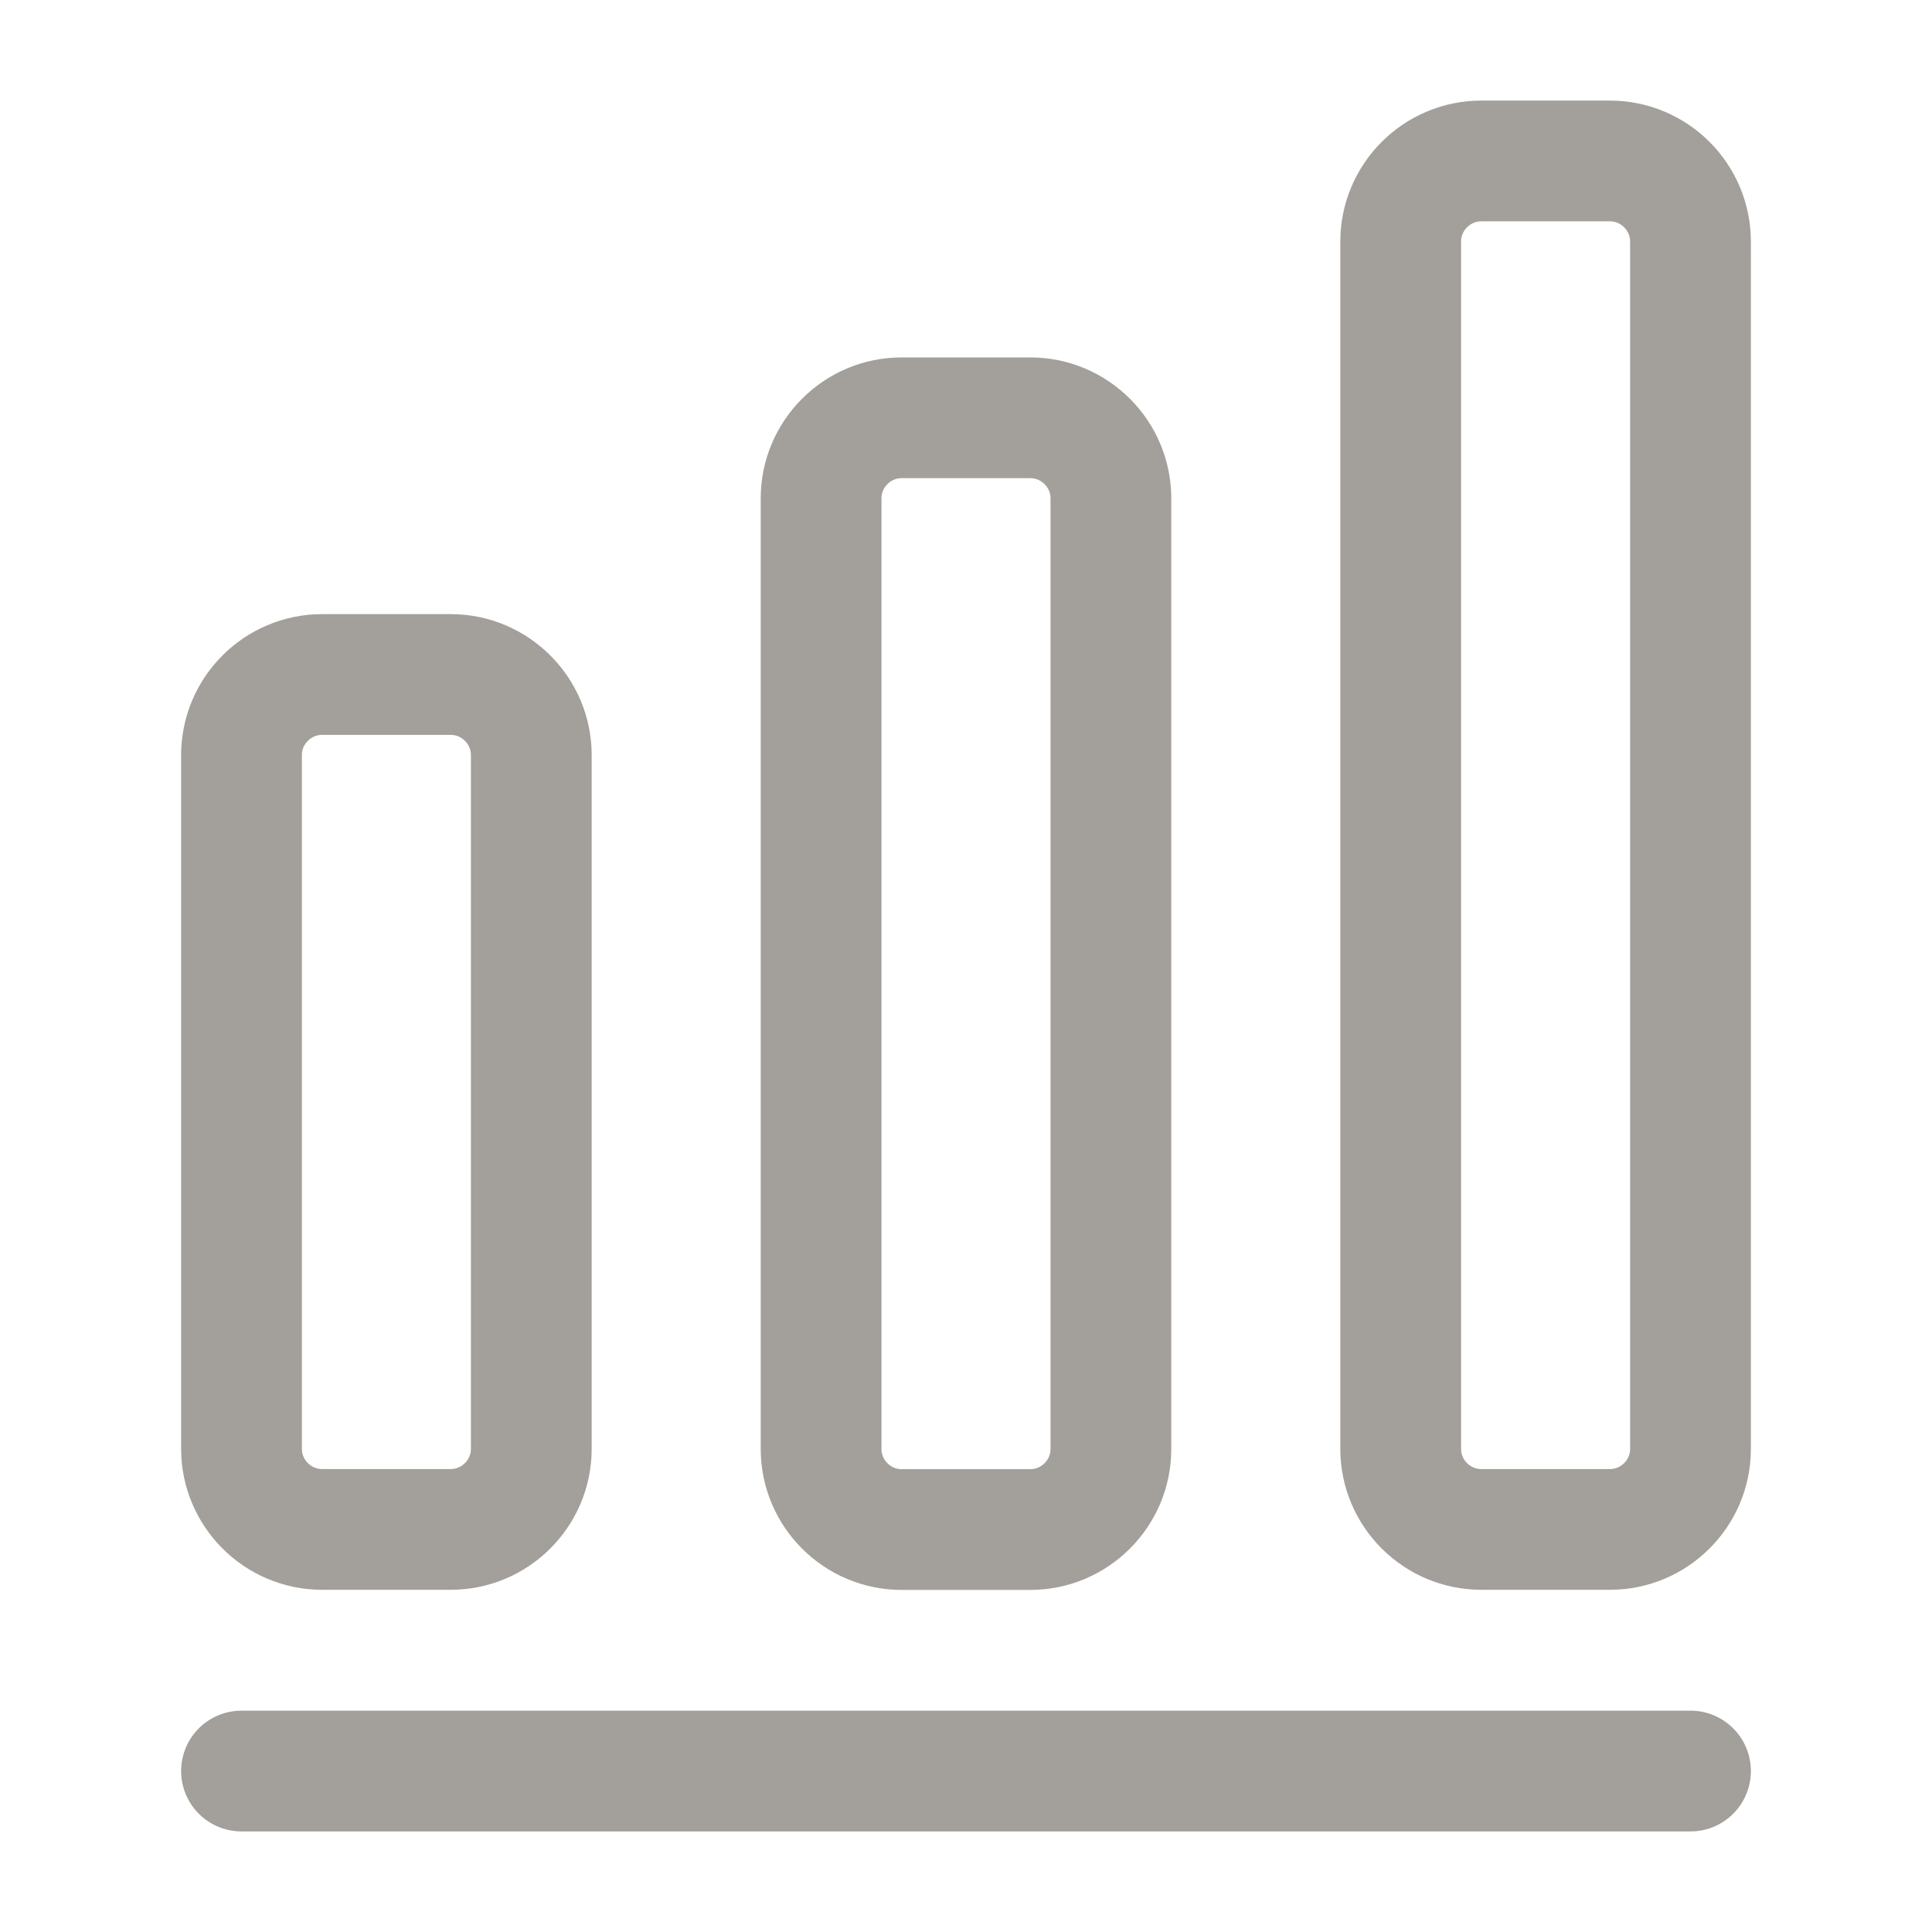<svg width="16" height="16" viewBox="0 0 16 16" fill="none" xmlns="http://www.w3.org/2000/svg">
<path d="M2 14.667H14" stroke="#A39F9A" stroke-linecap="round" stroke-linejoin="round"/>
<path d="M3.733 5.586H2.667C2.3 5.586 2 5.886 2 6.253V11.999C2 12.366 2.3 12.666 2.667 12.666H3.733C4.1 12.666 4.4 12.366 4.4 11.999V6.253C4.4 5.886 4.1 5.586 3.733 5.586Z" stroke="#A39F9A" stroke-linecap="round" stroke-linejoin="round"/>
<path d="M8.533 3.46H7.466C7.1 3.46 6.8 3.76 6.8 4.127V12C6.8 12.367 7.1 12.667 7.466 12.667H8.533C8.9 12.667 9.2 12.367 9.2 12V4.127C9.2 3.76 8.9 3.46 8.533 3.46Z" stroke="#A39F9A" stroke-linecap="round" stroke-linejoin="round"/>
<path d="M13.333 1.333H12.267C11.9 1.333 11.6 1.633 11.6 2V12C11.6 12.366 11.9 12.666 12.267 12.666H13.333C13.7 12.666 14 12.366 14 12V2C14 1.633 13.7 1.333 13.333 1.333Z" stroke="#A39F9A" stroke-linecap="round" stroke-linejoin="round"/>
</svg>
